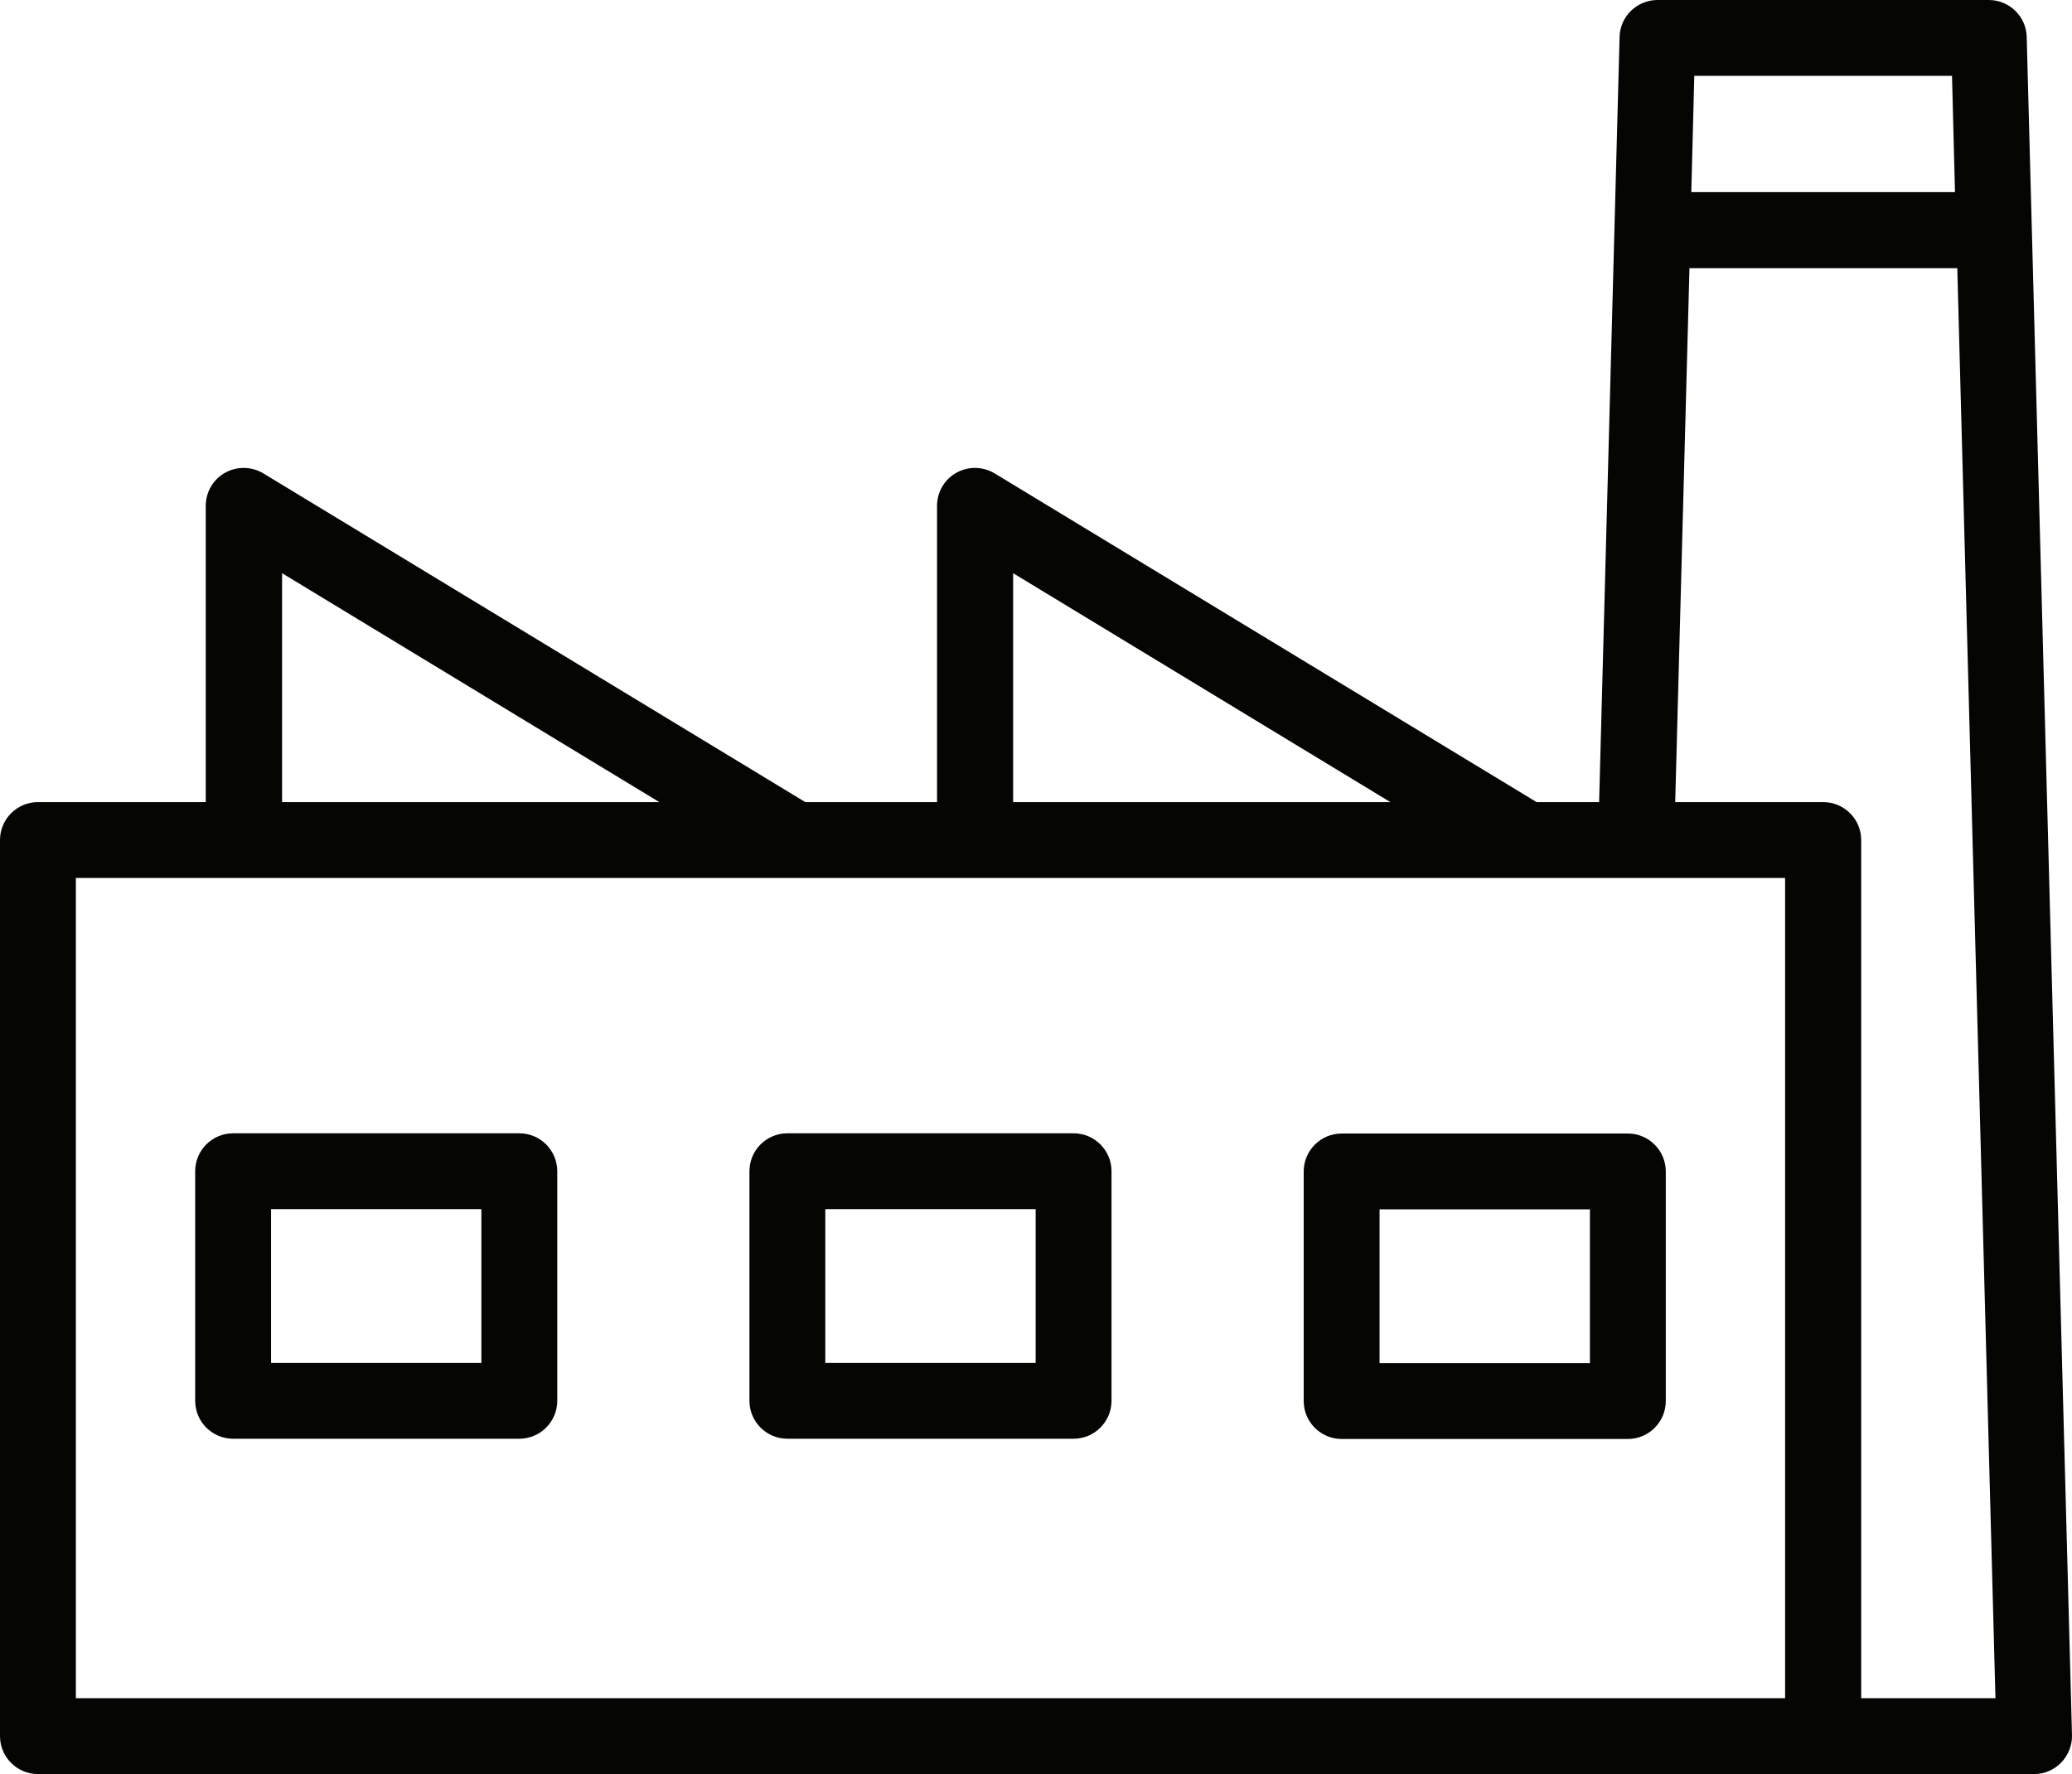 <?xml version="1.0" encoding="UTF-8"?>
<svg id="Livello_1" data-name="Livello 1" xmlns="http://www.w3.org/2000/svg" viewBox="0 0 90.13 77.19">
  <defs>
    <style>
      .cls-1 {
        fill: #050504;
      }
    </style>
  </defs>
  <path class="cls-1" d="m86.52,0h-14.42c-.89,0-1.63.71-1.65,1.61l-.89,33.29h-2.72l-23.57-14.3c-.51-.31-1.15-.32-1.67-.03-.52.29-.84.84-.84,1.44v12.89h-5.73l-23.57-14.3c-.51-.31-1.15-.32-1.67-.03-.52.29-.84.84-.84,1.44v12.89H1.65c-.91,0-1.65.74-1.65,1.65v38.99c0,.91.74,1.65,1.65,1.65h86.83c.45,0,.87-.18,1.18-.5.31-.32.48-.75.47-1.19l-1.97-73.89c-.02-.9-.76-1.61-1.65-1.61Zm-12.81,3.3h11.2l.13,5.06h-11.47l.13-5.06Zm-29.64,21.64l16.41,9.96h-16.41v-9.96Zm-31.8,0l16.41,9.96H12.27v-9.96Zm65.39,48.95H3.3v-35.69h74.35v35.69Zm3.3,0v-37.34c0-.91-.74-1.65-1.65-1.65h-6.44l.62-23.23h11.65l1.66,62.22h-5.83Z"/>
  <path class="cls-1" d="m22.59,49.31h-12.45c-.91,0-1.65.74-1.65,1.65v9.99c0,.91.74,1.65,1.65,1.65h12.45c.91,0,1.65-.74,1.65-1.65v-9.99c0-.91-.74-1.65-1.65-1.65Zm-1.65,9.99h-9.15v-6.69h9.15v6.69Z"/>
  <path class="cls-1" d="m46.7,49.31h-12.45c-.91,0-1.65.74-1.65,1.65v9.99c0,.91.74,1.65,1.65,1.65h12.45c.91,0,1.65-.74,1.65-1.65v-9.99c0-.91-.74-1.65-1.65-1.65Zm-1.65,9.99h-9.15v-6.69h9.15v6.69Z"/>
  <path class="cls-1" d="m56.71,50.97v9.99c0,.91.74,1.65,1.65,1.65h12.45c.91,0,1.65-.74,1.65-1.65v-9.99c0-.91-.74-1.65-1.65-1.65h-12.45c-.91,0-1.65.74-1.65,1.65Zm3.3,1.65h9.15v6.69h-9.15v-6.69Z"/>
</svg>